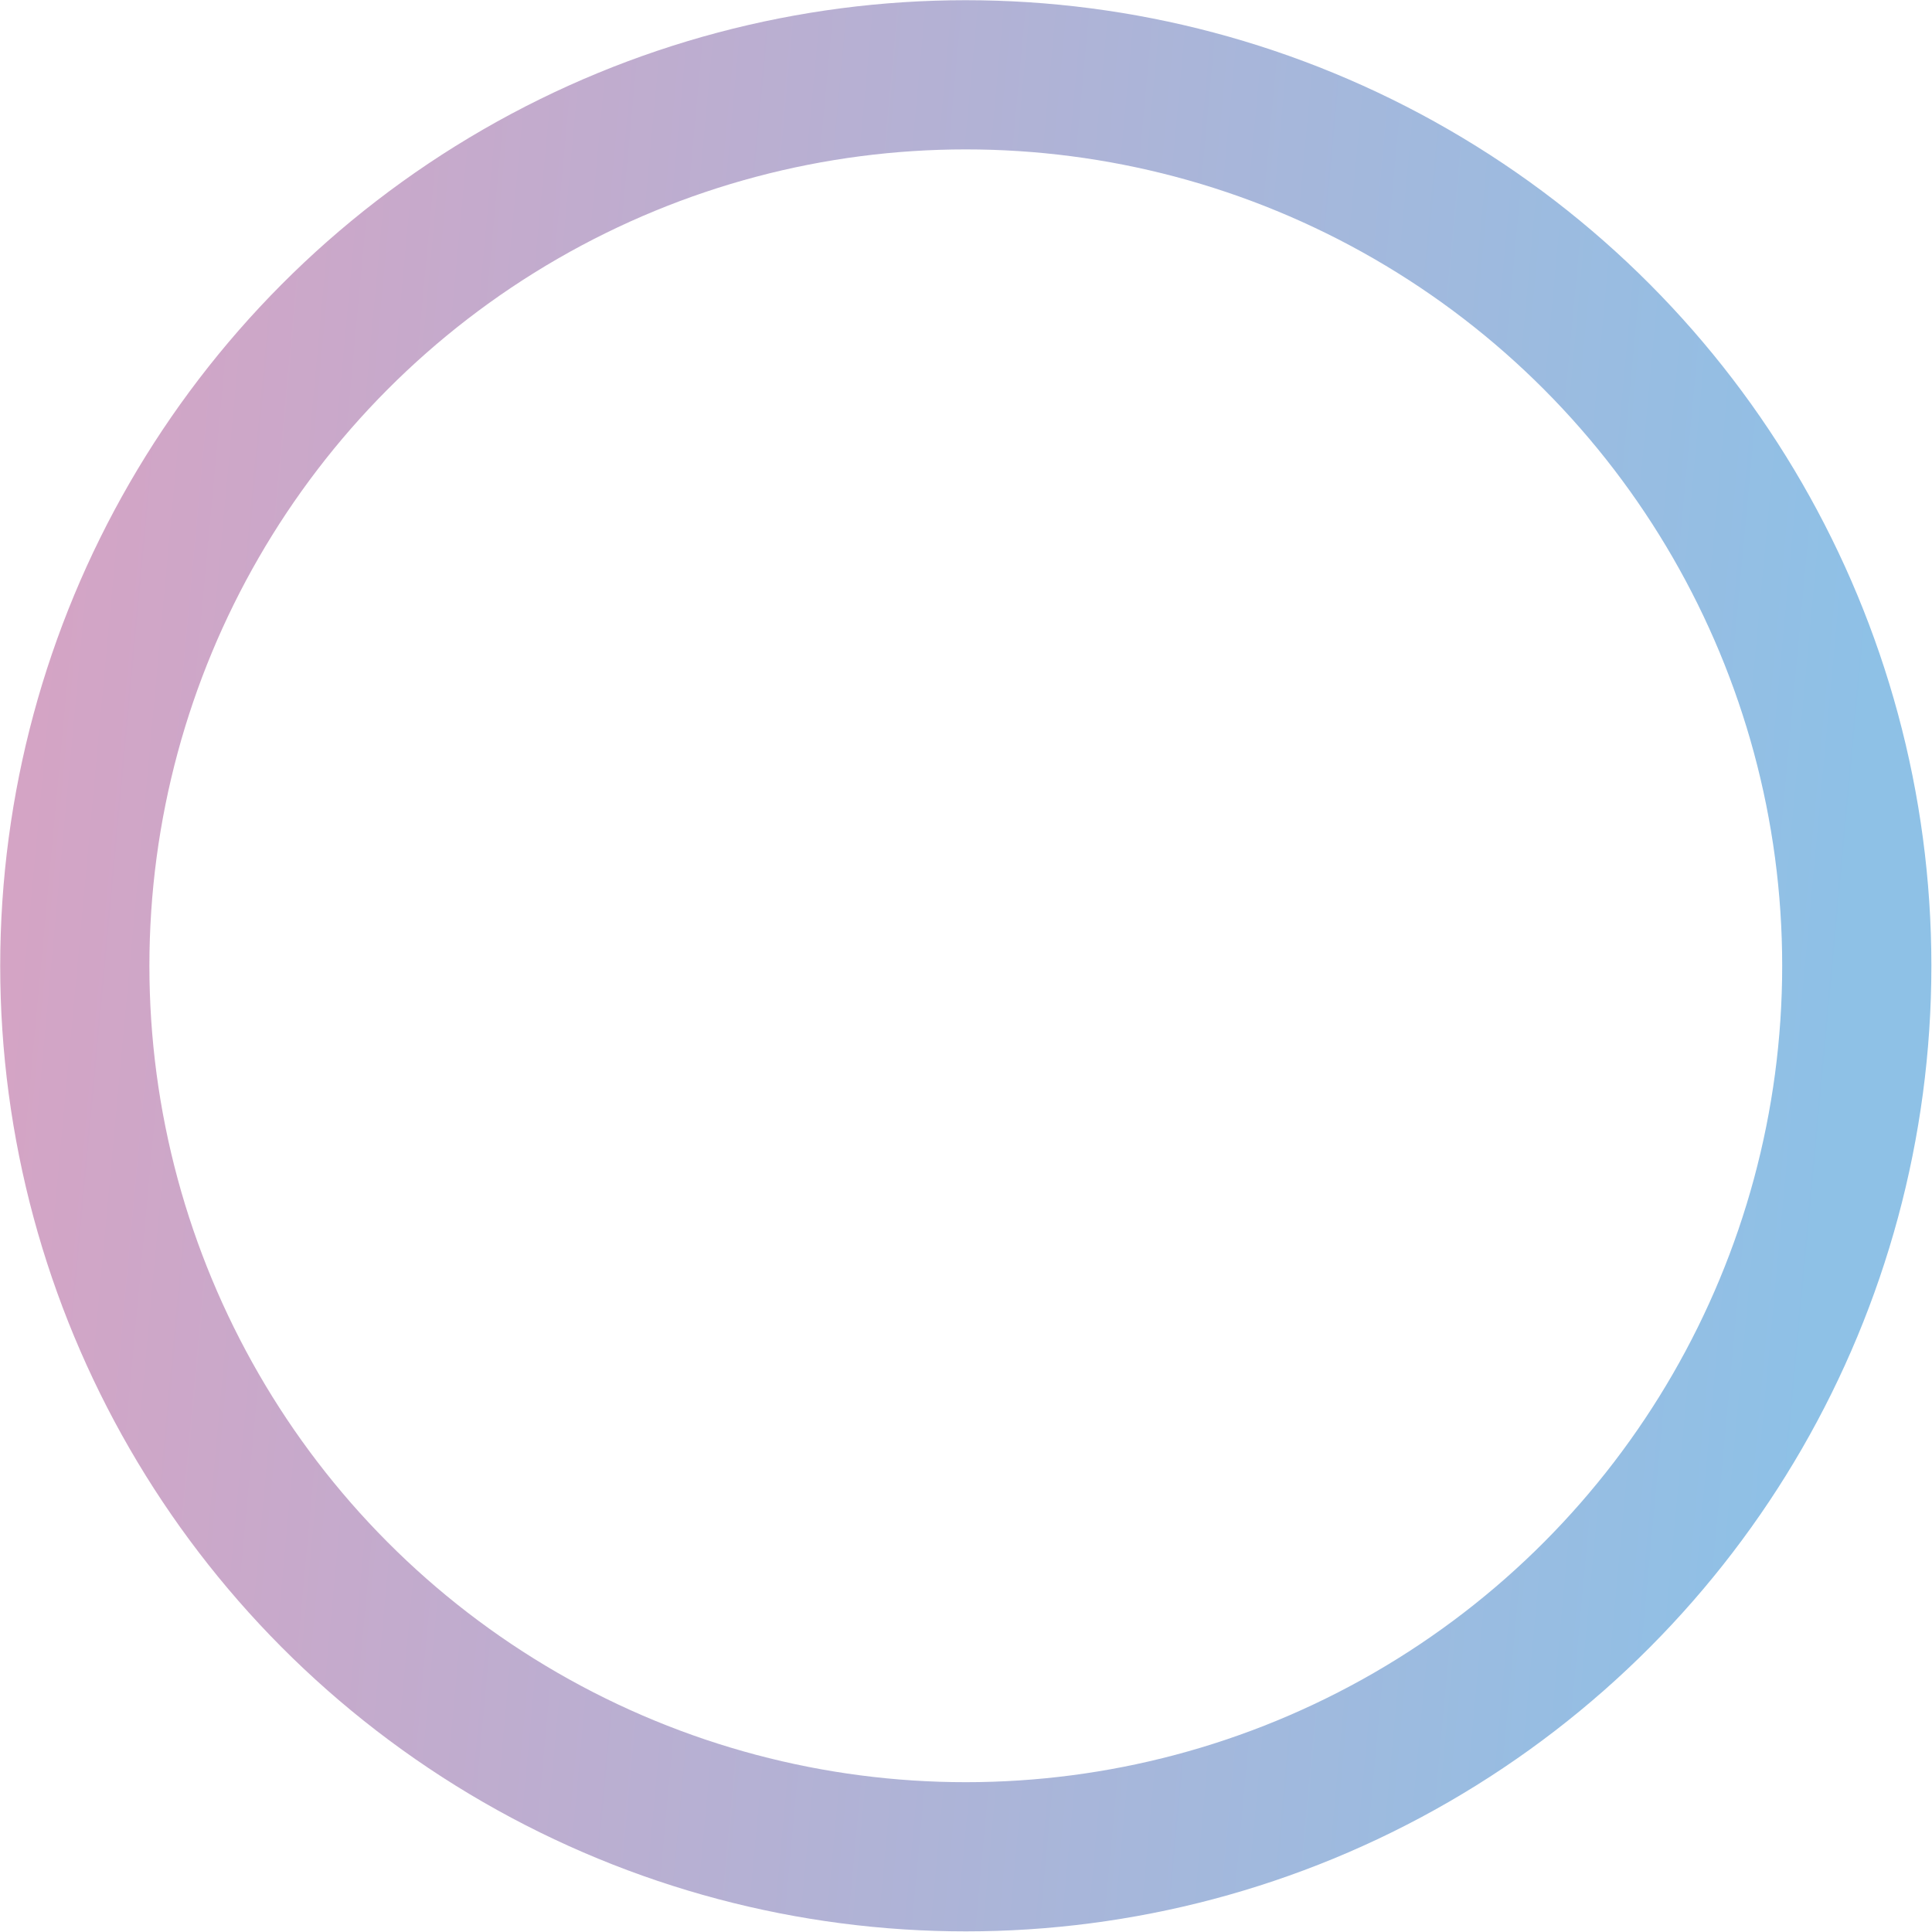 <?xml version="1.0" encoding="UTF-8"?>
<svg id="_レイヤー_2" data-name="レイヤー_2" xmlns="http://www.w3.org/2000/svg" xmlns:xlink="http://www.w3.org/1999/xlink" viewBox="0 0 46.49 46.49">
  <defs>
    <style>
      .cls-1 {
        fill: none;
        opacity: .8;
        stroke: url(#_名称未設定グラデーション_7);
        stroke-linecap: round;
        stroke-linejoin: round;
        stroke-width: 3.59px;
      }
    </style>
    <linearGradient id="_名称未設定グラデーション_7" data-name="名称未設定グラデーション 7" x1=".1" y1="21.1" x2="46.39" y2="25.39" gradientUnits="userSpaceOnUse">
      <stop offset="0" stop-color="#ca8db6"/>
      <stop offset=".95" stop-color="#72b1e0"/>
    </linearGradient>
  </defs>
  <g id="base">
    <circle class="cls-1" cx="23.24" cy="23.24" r="21.44"/>
  </g>
</svg>